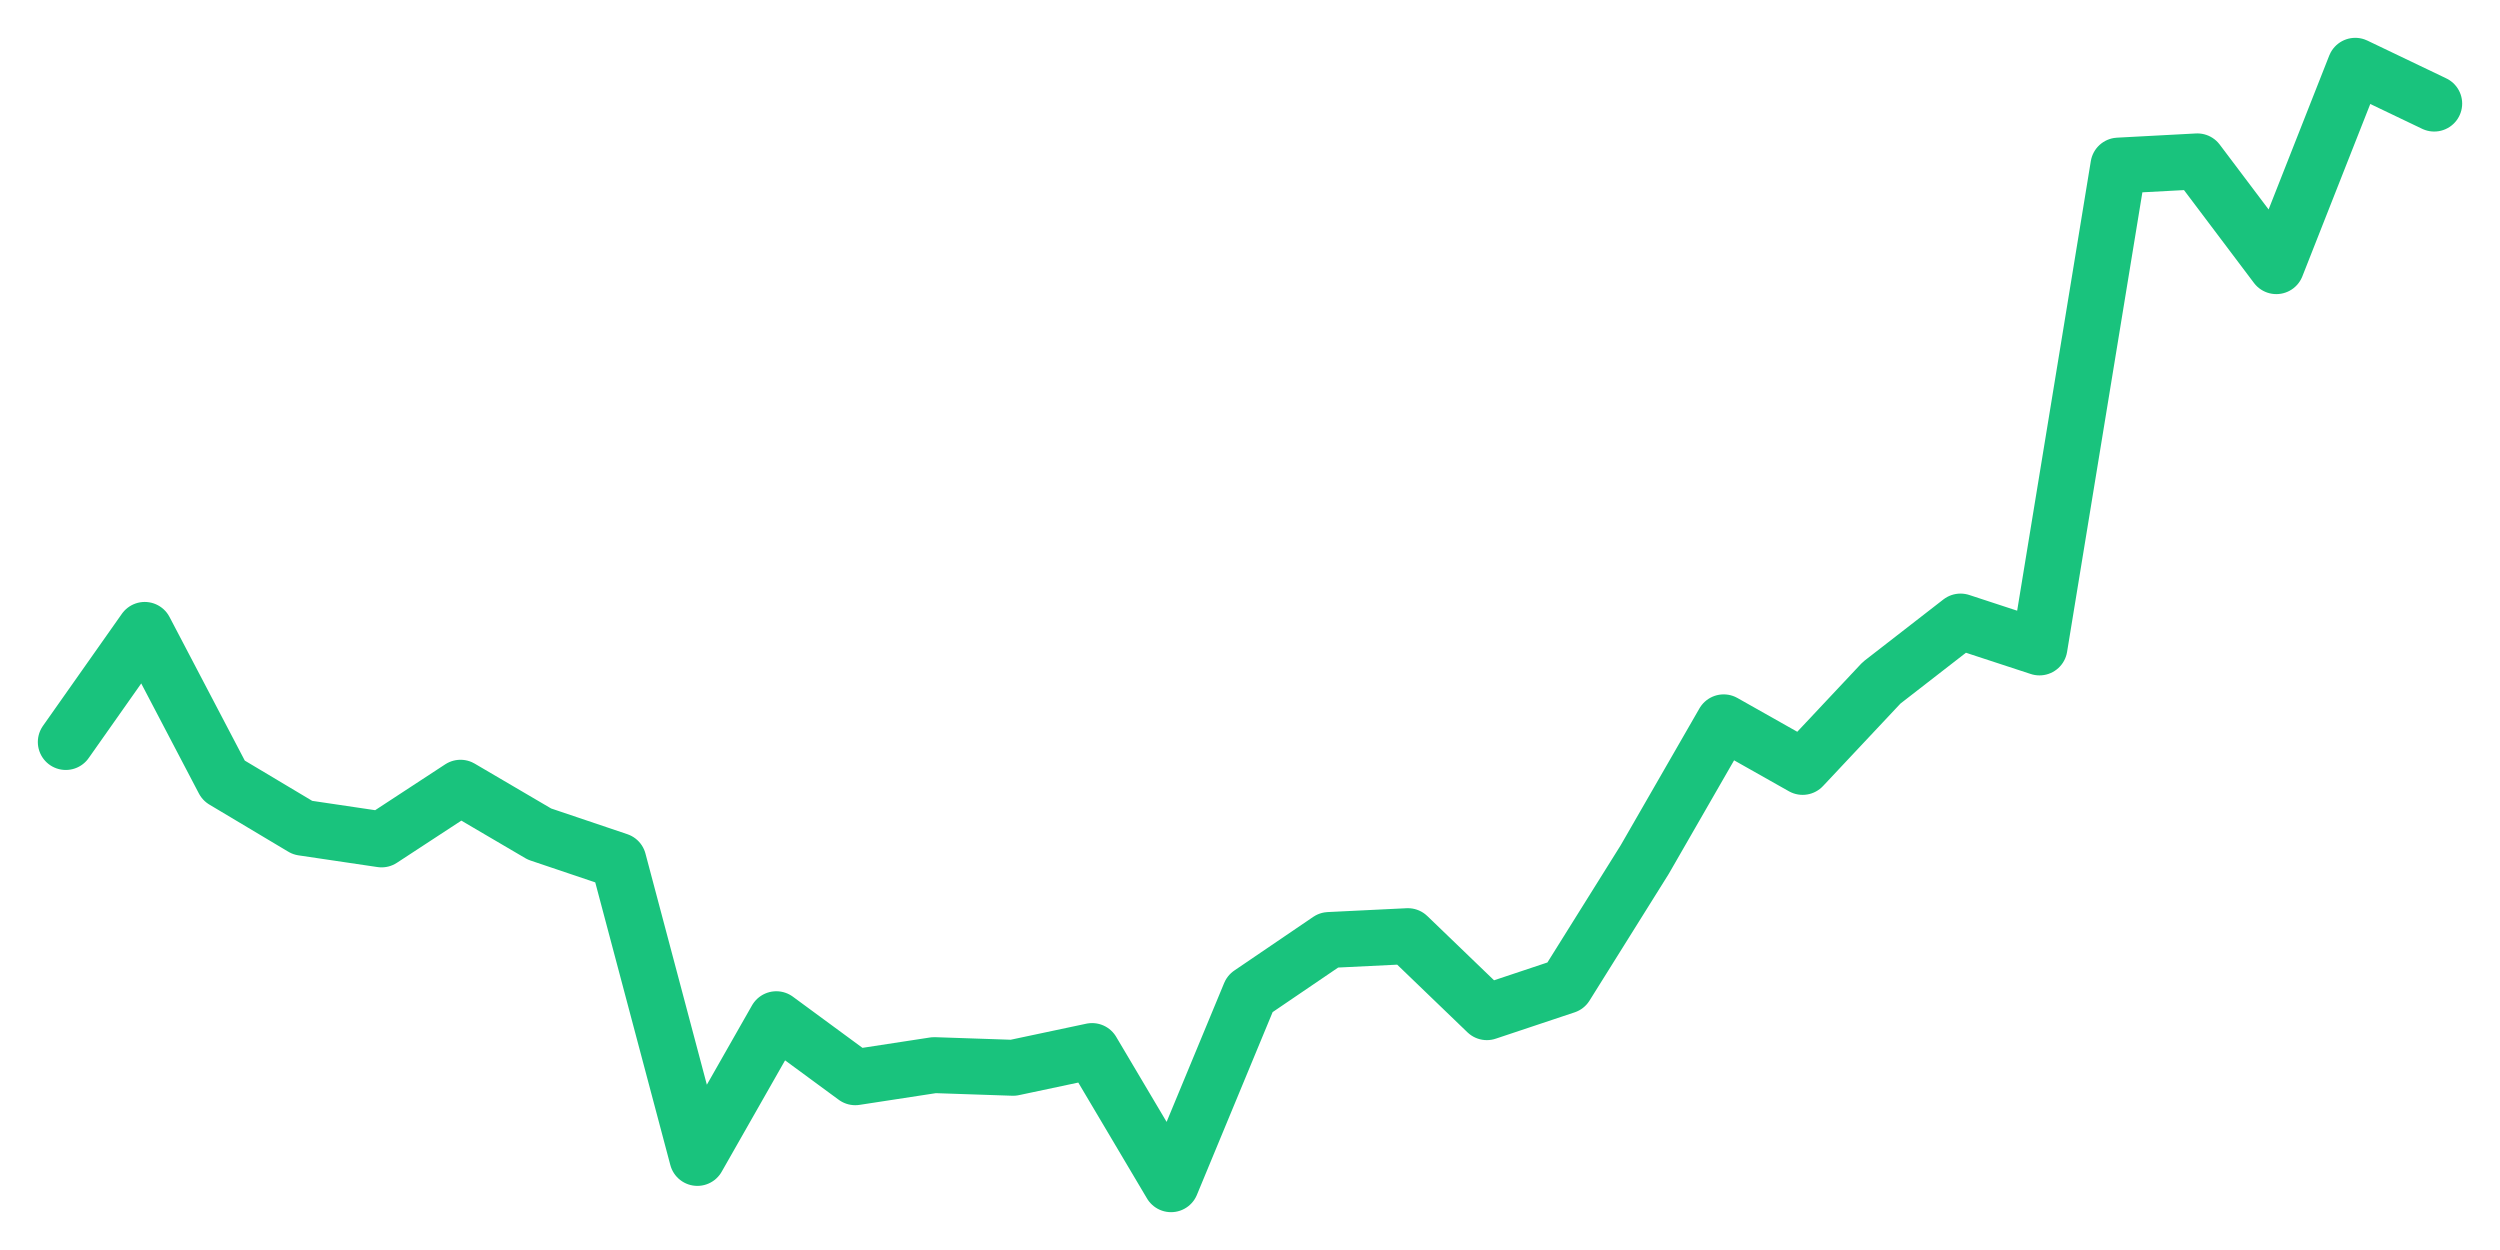 <svg xmlns="http://www.w3.org/2000/svg" width="76" height="38" viewBox="0 0 76 38">
  <path d="M2.000,22.557 L4.400,19.149 L6.800,23.729 L9.200,25.162 L11.600,25.518 L14.000,23.947 L16.400,25.355 L18.800,26.165 L21.200,35.201 L23.600,30.984 L26.000,32.748 L28.400,32.380 L30.800,32.461 L33.200,31.952 L35.600,36.000 L38.000,30.208 L40.400,28.576 L42.800,28.459 L45.200,30.770 L47.600,29.969 L50.000,26.130 L52.400,21.959 L54.800,23.314 L57.200,20.758 L59.600,18.895 L62.000,19.682 L64.400,5.034 L66.800,4.906 L69.200,8.091 L71.600,2.000 L74.000,3.149" fill="none" stroke="#19c37d" stroke-width="1.7" stroke-linecap="round" stroke-linejoin="round"/>
</svg>
